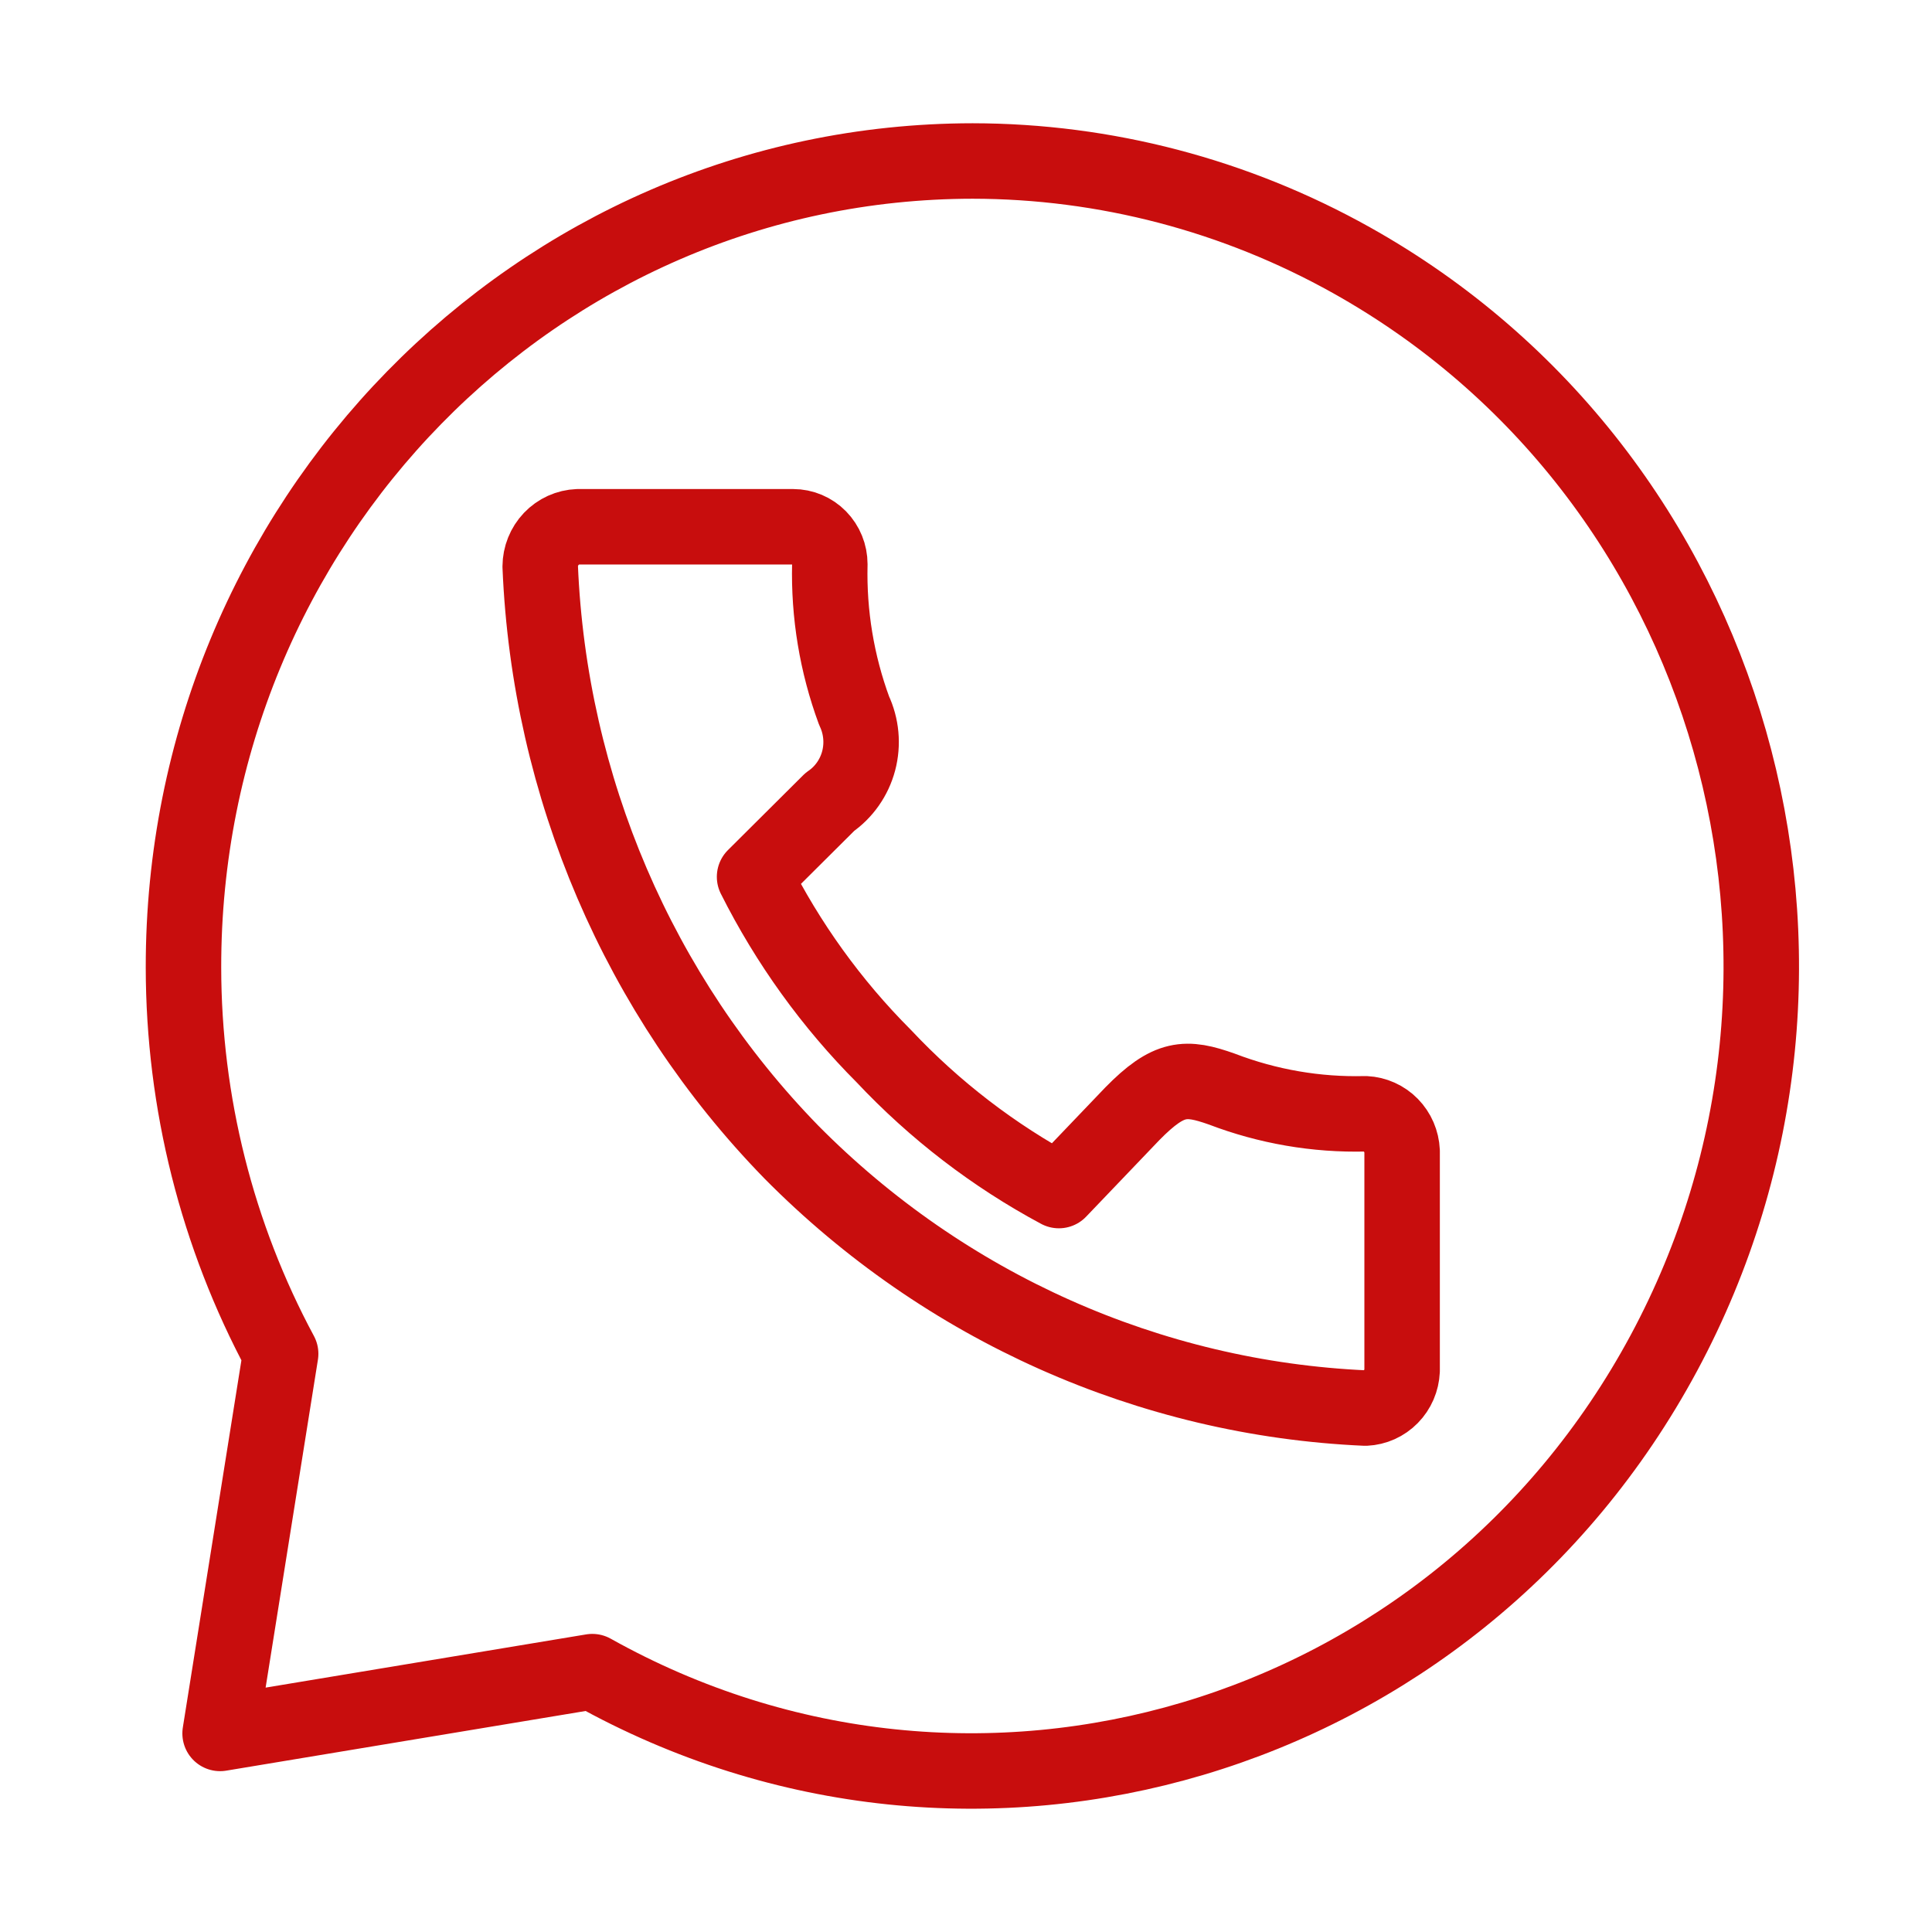 <svg width="64" height="64" viewBox="0 0 64 64" fill="none" xmlns="http://www.w3.org/2000/svg">
<path d="M32.219 5.333C17.767 5.349 6.062 17.311 6.078 32.051C6.082 36.524 7.189 40.924 9.297 44.846L7.291 57.422L19.621 55.375C32.28 62.457 48.174 57.733 55.118 44.821C62.061 31.909 57.431 15.702 44.77 8.62C40.924 6.468 36.607 5.337 32.219 5.333ZM19.147 17.45H26.273C26.596 17.45 26.905 17.581 27.133 17.813C27.361 18.046 27.489 18.361 27.489 18.69C27.449 20.344 27.722 21.99 28.292 23.539C28.537 24.058 28.591 24.649 28.444 25.205C28.296 25.761 27.957 26.244 27.489 26.565L24.996 29.046C26.102 31.247 27.547 33.253 29.277 34.986C30.962 36.779 32.921 38.283 35.077 39.439L37.509 36.896C38.725 35.656 39.285 35.656 40.477 36.078C41.995 36.659 43.609 36.937 45.231 36.896C45.549 36.911 45.85 37.047 46.075 37.276C46.3 37.506 46.432 37.812 46.447 38.136V45.404C46.432 45.728 46.3 46.035 46.075 46.264C45.85 46.494 45.549 46.629 45.231 46.644C38.078 46.327 31.297 43.302 26.212 38.161C21.164 32.981 18.197 26.062 17.895 18.765C17.897 18.423 18.029 18.096 18.262 17.851C18.496 17.606 18.812 17.463 19.147 17.45Z" stroke="#c80d0d" stroke-width="2.5" stroke-linecap="round" stroke-linejoin="round"/>
</svg>
